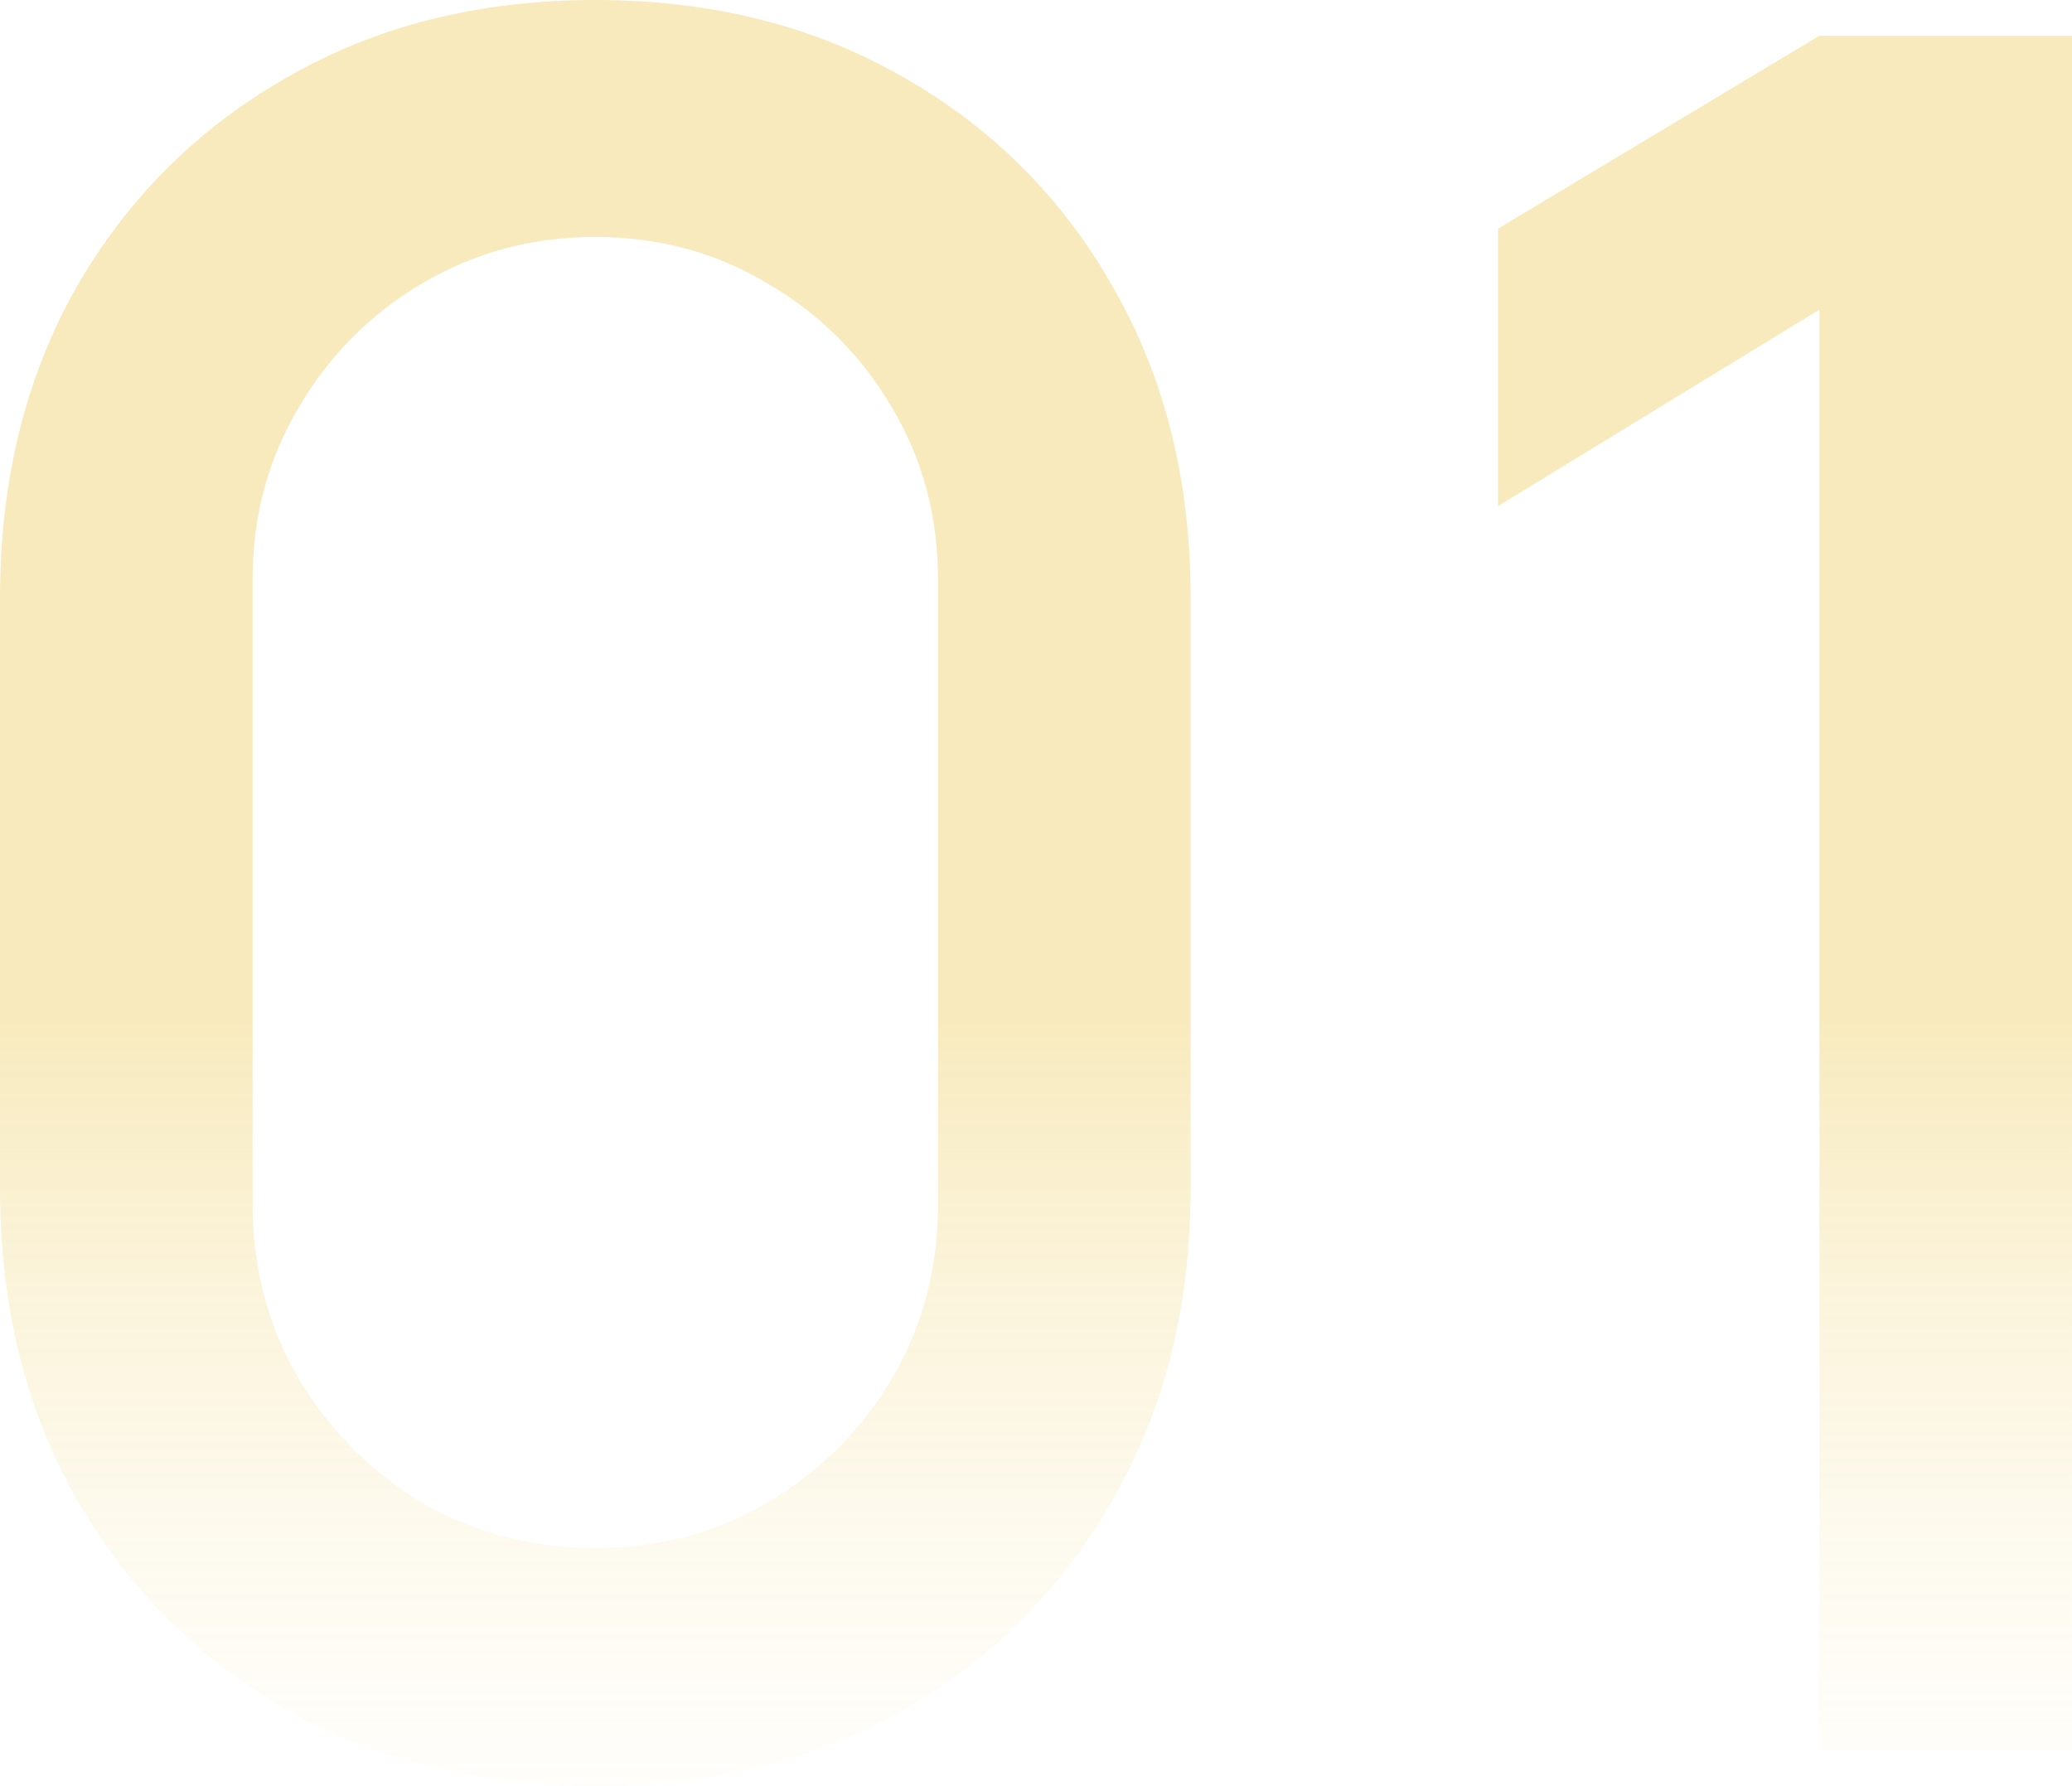 <svg width="174" height="150" viewBox="0 0 174 150" fill="none" xmlns="http://www.w3.org/2000/svg">
<g id="1">
<path id="Vector" opacity="0.3" d="M152.787 147V26L125.799 42.5V19.2L152.787 3H173.999V147H152.787Z" fill="url(#paint0_linear_249_3524)"/>
<path id="Vector_2" opacity="0.3" d="M49.993 150C40.233 150 31.602 147.867 24.1 143.6C16.598 139.267 10.689 133.333 6.374 125.8C2.125 118.267 0 109.6 0 99.8V50.2C0 40.4 2.125 31.733 6.374 24.2C10.689 16.667 16.598 10.767 24.1 6.5C31.602 2.167 40.233 0 49.993 0C59.753 0 68.384 2.167 75.886 6.5C83.388 10.767 89.264 16.667 93.513 24.2C97.828 31.733 99.986 40.4 99.986 50.2V99.8C99.986 109.6 97.828 118.267 93.513 125.8C89.264 133.333 83.388 139.267 75.886 143.6C68.384 147.867 59.753 150 49.993 150ZM49.993 130C55.304 130 60.118 128.733 64.433 126.2C68.815 123.6 72.301 120.133 74.89 115.8C77.479 111.4 78.774 106.5 78.774 101.1V48.7C78.774 43.367 77.479 38.533 74.89 34.2C72.301 29.8 68.815 26.333 64.433 23.8C60.118 21.2 55.304 19.9 49.993 19.9C44.682 19.9 39.835 21.2 35.453 23.8C31.138 26.333 27.685 29.8 25.096 34.2C22.507 38.533 21.212 43.367 21.212 48.7V101.1C21.212 106.5 22.507 111.4 25.096 115.8C27.685 120.133 31.138 123.6 35.453 126.2C39.835 128.733 44.682 130 49.993 130Z" fill="url(#paint1_linear_249_3524)"/>
</g>
<defs>
<linearGradient id="paint0_linear_249_3524" x1="92.118" y1="-34" x2="92.118" y2="174" gradientUnits="userSpaceOnUse">
<stop offset="0.577" stop-color="#E8BB26"/>
<stop offset="1" stop-color="white" stop-opacity="0"/>
</linearGradient>
<linearGradient id="paint1_linear_249_3524" x1="92.119" y1="-34" x2="92.119" y2="174" gradientUnits="userSpaceOnUse">
<stop offset="0.577" stop-color="#E8BB26"/>
<stop offset="1" stop-color="white" stop-opacity="0"/>
</linearGradient>
</defs>
</svg>
